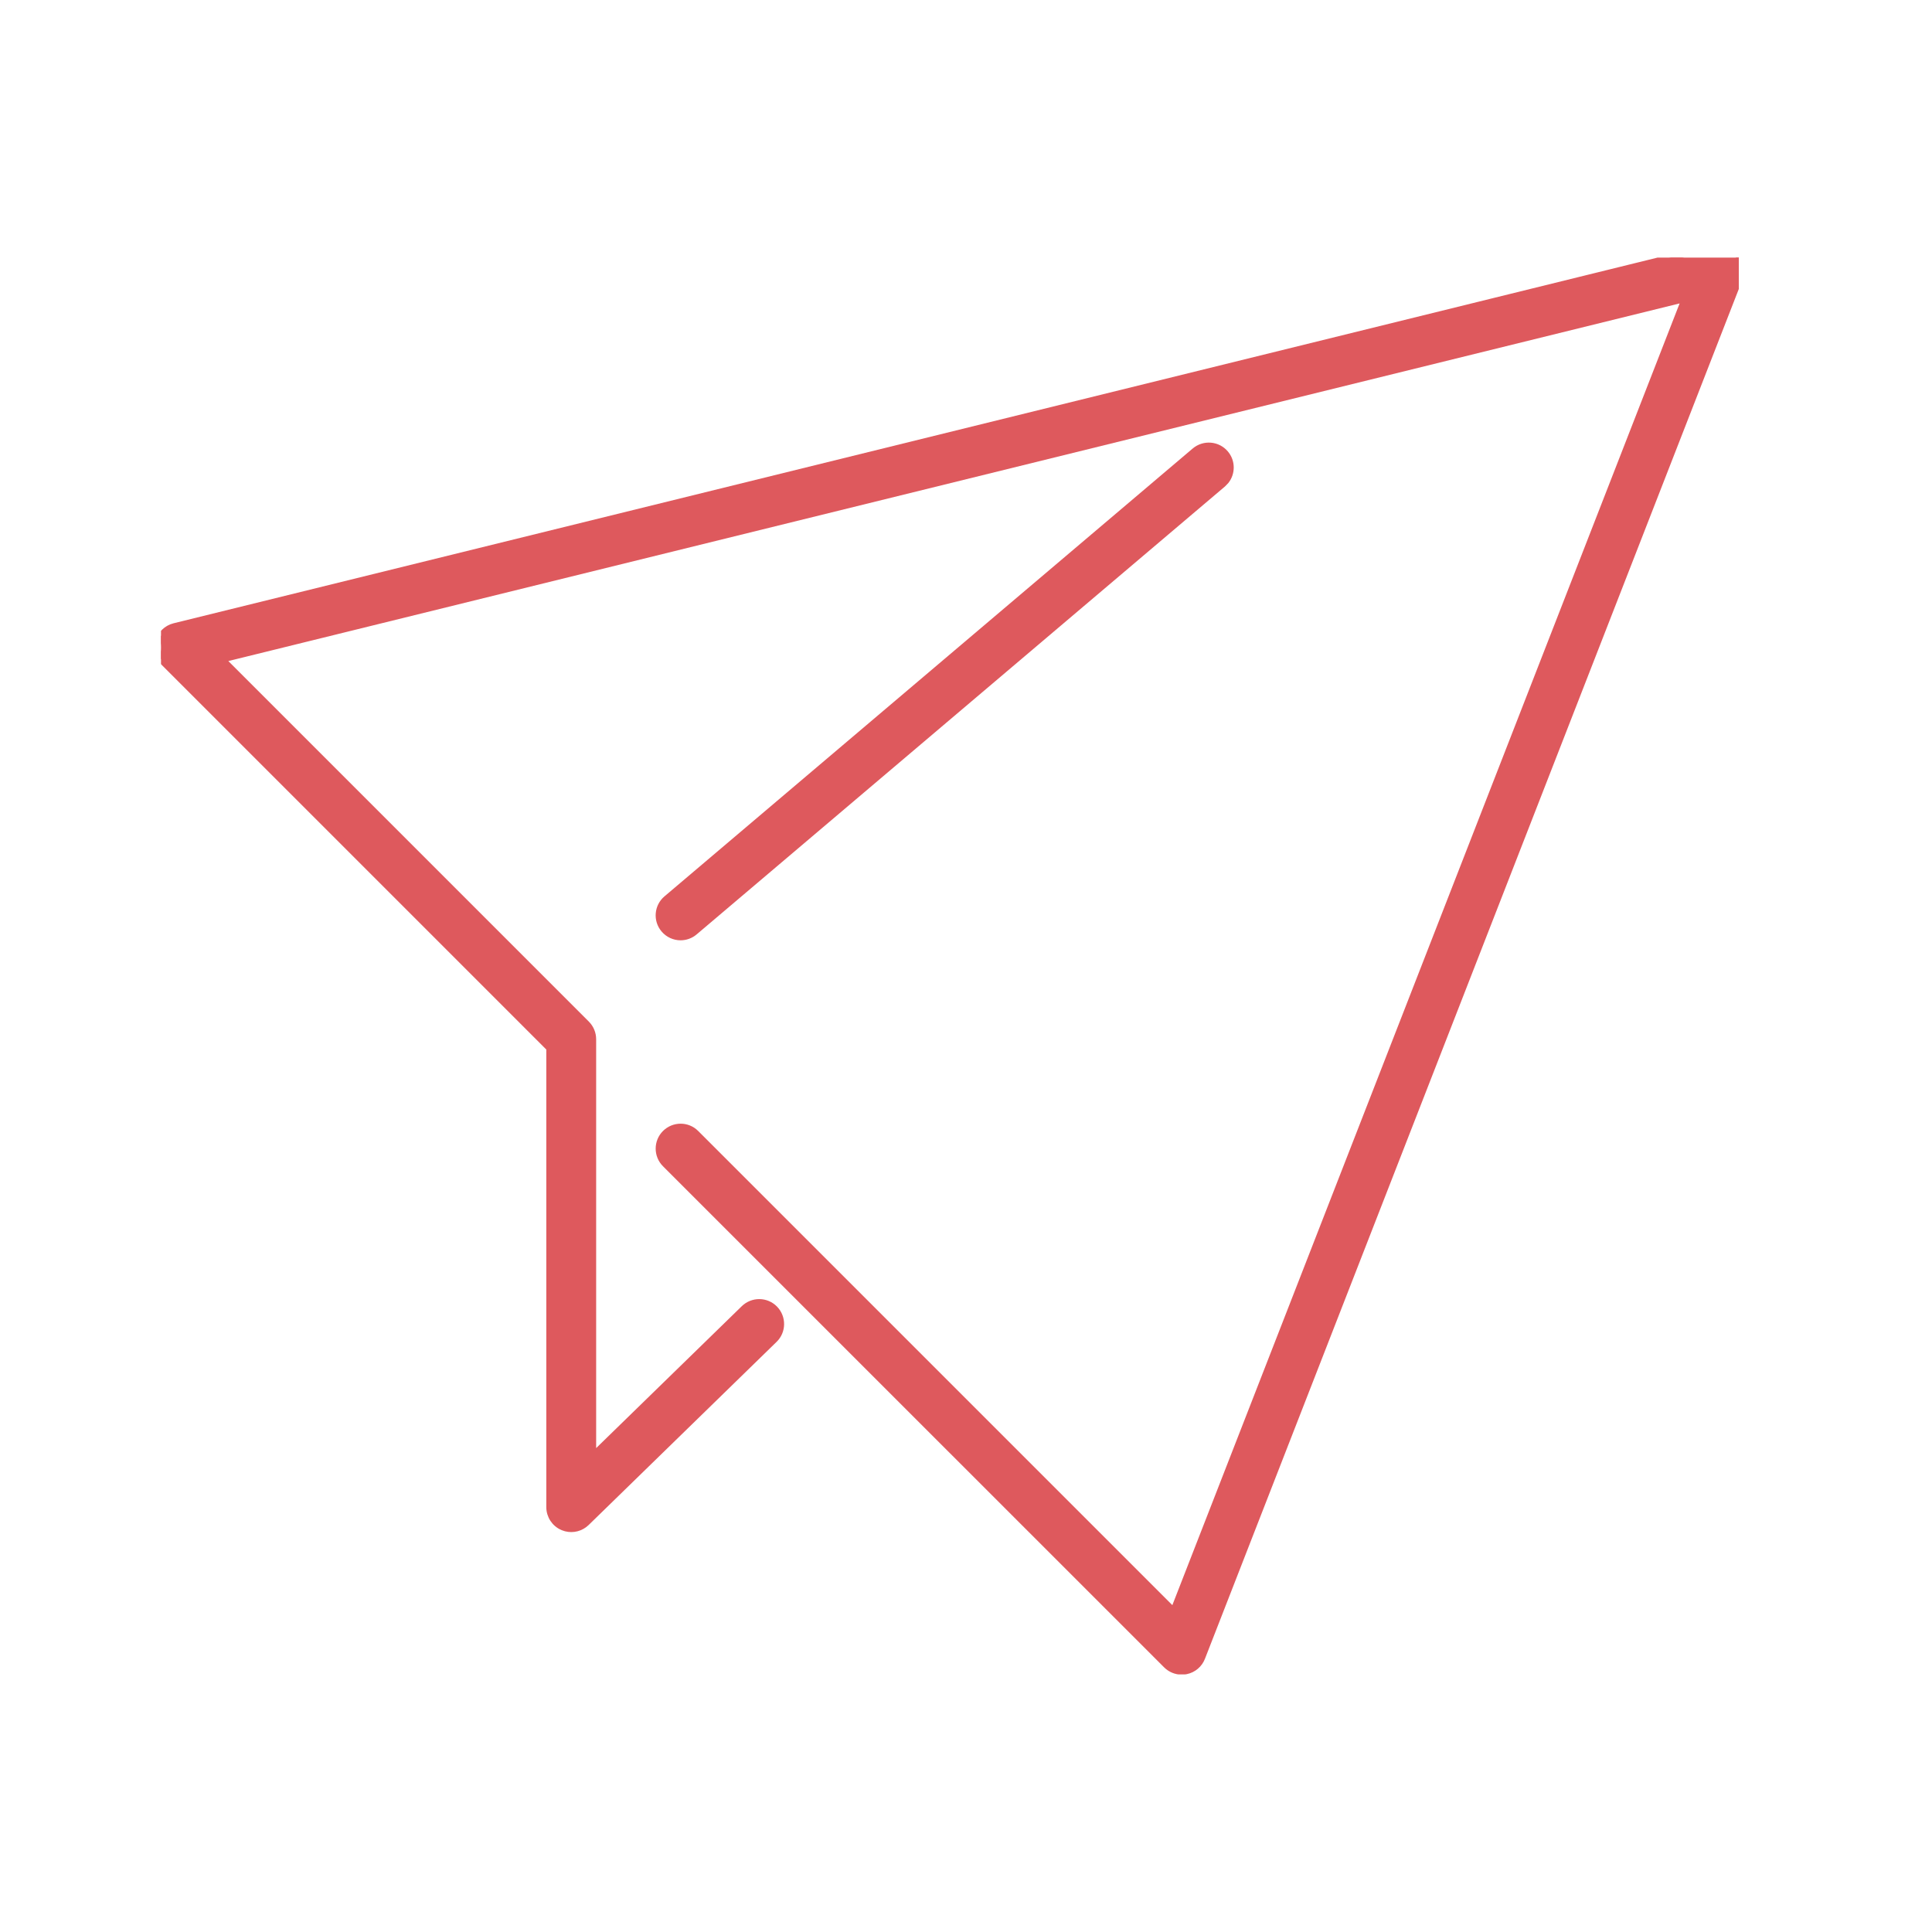 <svg width="60" height="60" viewBox="0 0 60 60" fill="none" xmlns="http://www.w3.org/2000/svg">
<g clip-path="url(#clip0_732_1815)">
<path d="M53.356 7.646C53.571 7.624 53.786 7.706 53.932 7.871C54.098 8.06 54.145 8.327 54.054 8.561L37.328 51.478C37.246 51.691 37.062 51.847 36.839 51.894H36.837C36.794 51.902 36.748 51.908 36.701 51.908H36.7C36.523 51.908 36.351 51.838 36.224 51.711L20.66 36.148C20.397 35.884 20.397 35.458 20.66 35.195C20.924 34.932 21.351 34.931 21.613 35.195L36.446 50.028L52.325 9.28L6.895 20.475L18.217 31.798C18.343 31.924 18.414 32.096 18.414 32.274V45.209L23.107 40.636C23.374 40.377 23.8 40.381 24.06 40.648C24.318 40.914 24.315 41.341 24.048 41.601L18.211 47.289C18.041 47.454 17.8 47.517 17.574 47.459L17.479 47.427C17.228 47.322 17.067 47.076 17.066 46.806V32.553L5.098 20.584C4.926 20.412 4.859 20.161 4.925 19.927C4.991 19.694 5.176 19.513 5.413 19.454L53.265 7.662L53.356 7.646Z" fill="#DE595D" stroke="#DE595D" stroke-width="0.2"/>
<path d="M37.105 14.005C37.39 13.764 37.815 13.8 38.055 14.083C38.266 14.332 38.264 14.689 38.071 14.935L37.977 15.032L21.572 28.941C21.445 29.049 21.29 29.102 21.136 29.102C20.944 29.102 20.755 29.02 20.622 28.863C20.381 28.579 20.417 28.154 20.7 27.914L37.105 14.005Z" fill="#DE595D" stroke="#DE595D" stroke-width="0.2"/>
</g>
<defs>
<clipPath id="clip0_732_1815">
<rect width="49" height="44" fill="white" transform="translate(5 8)"/>
</clipPath>
</defs>
</svg>
